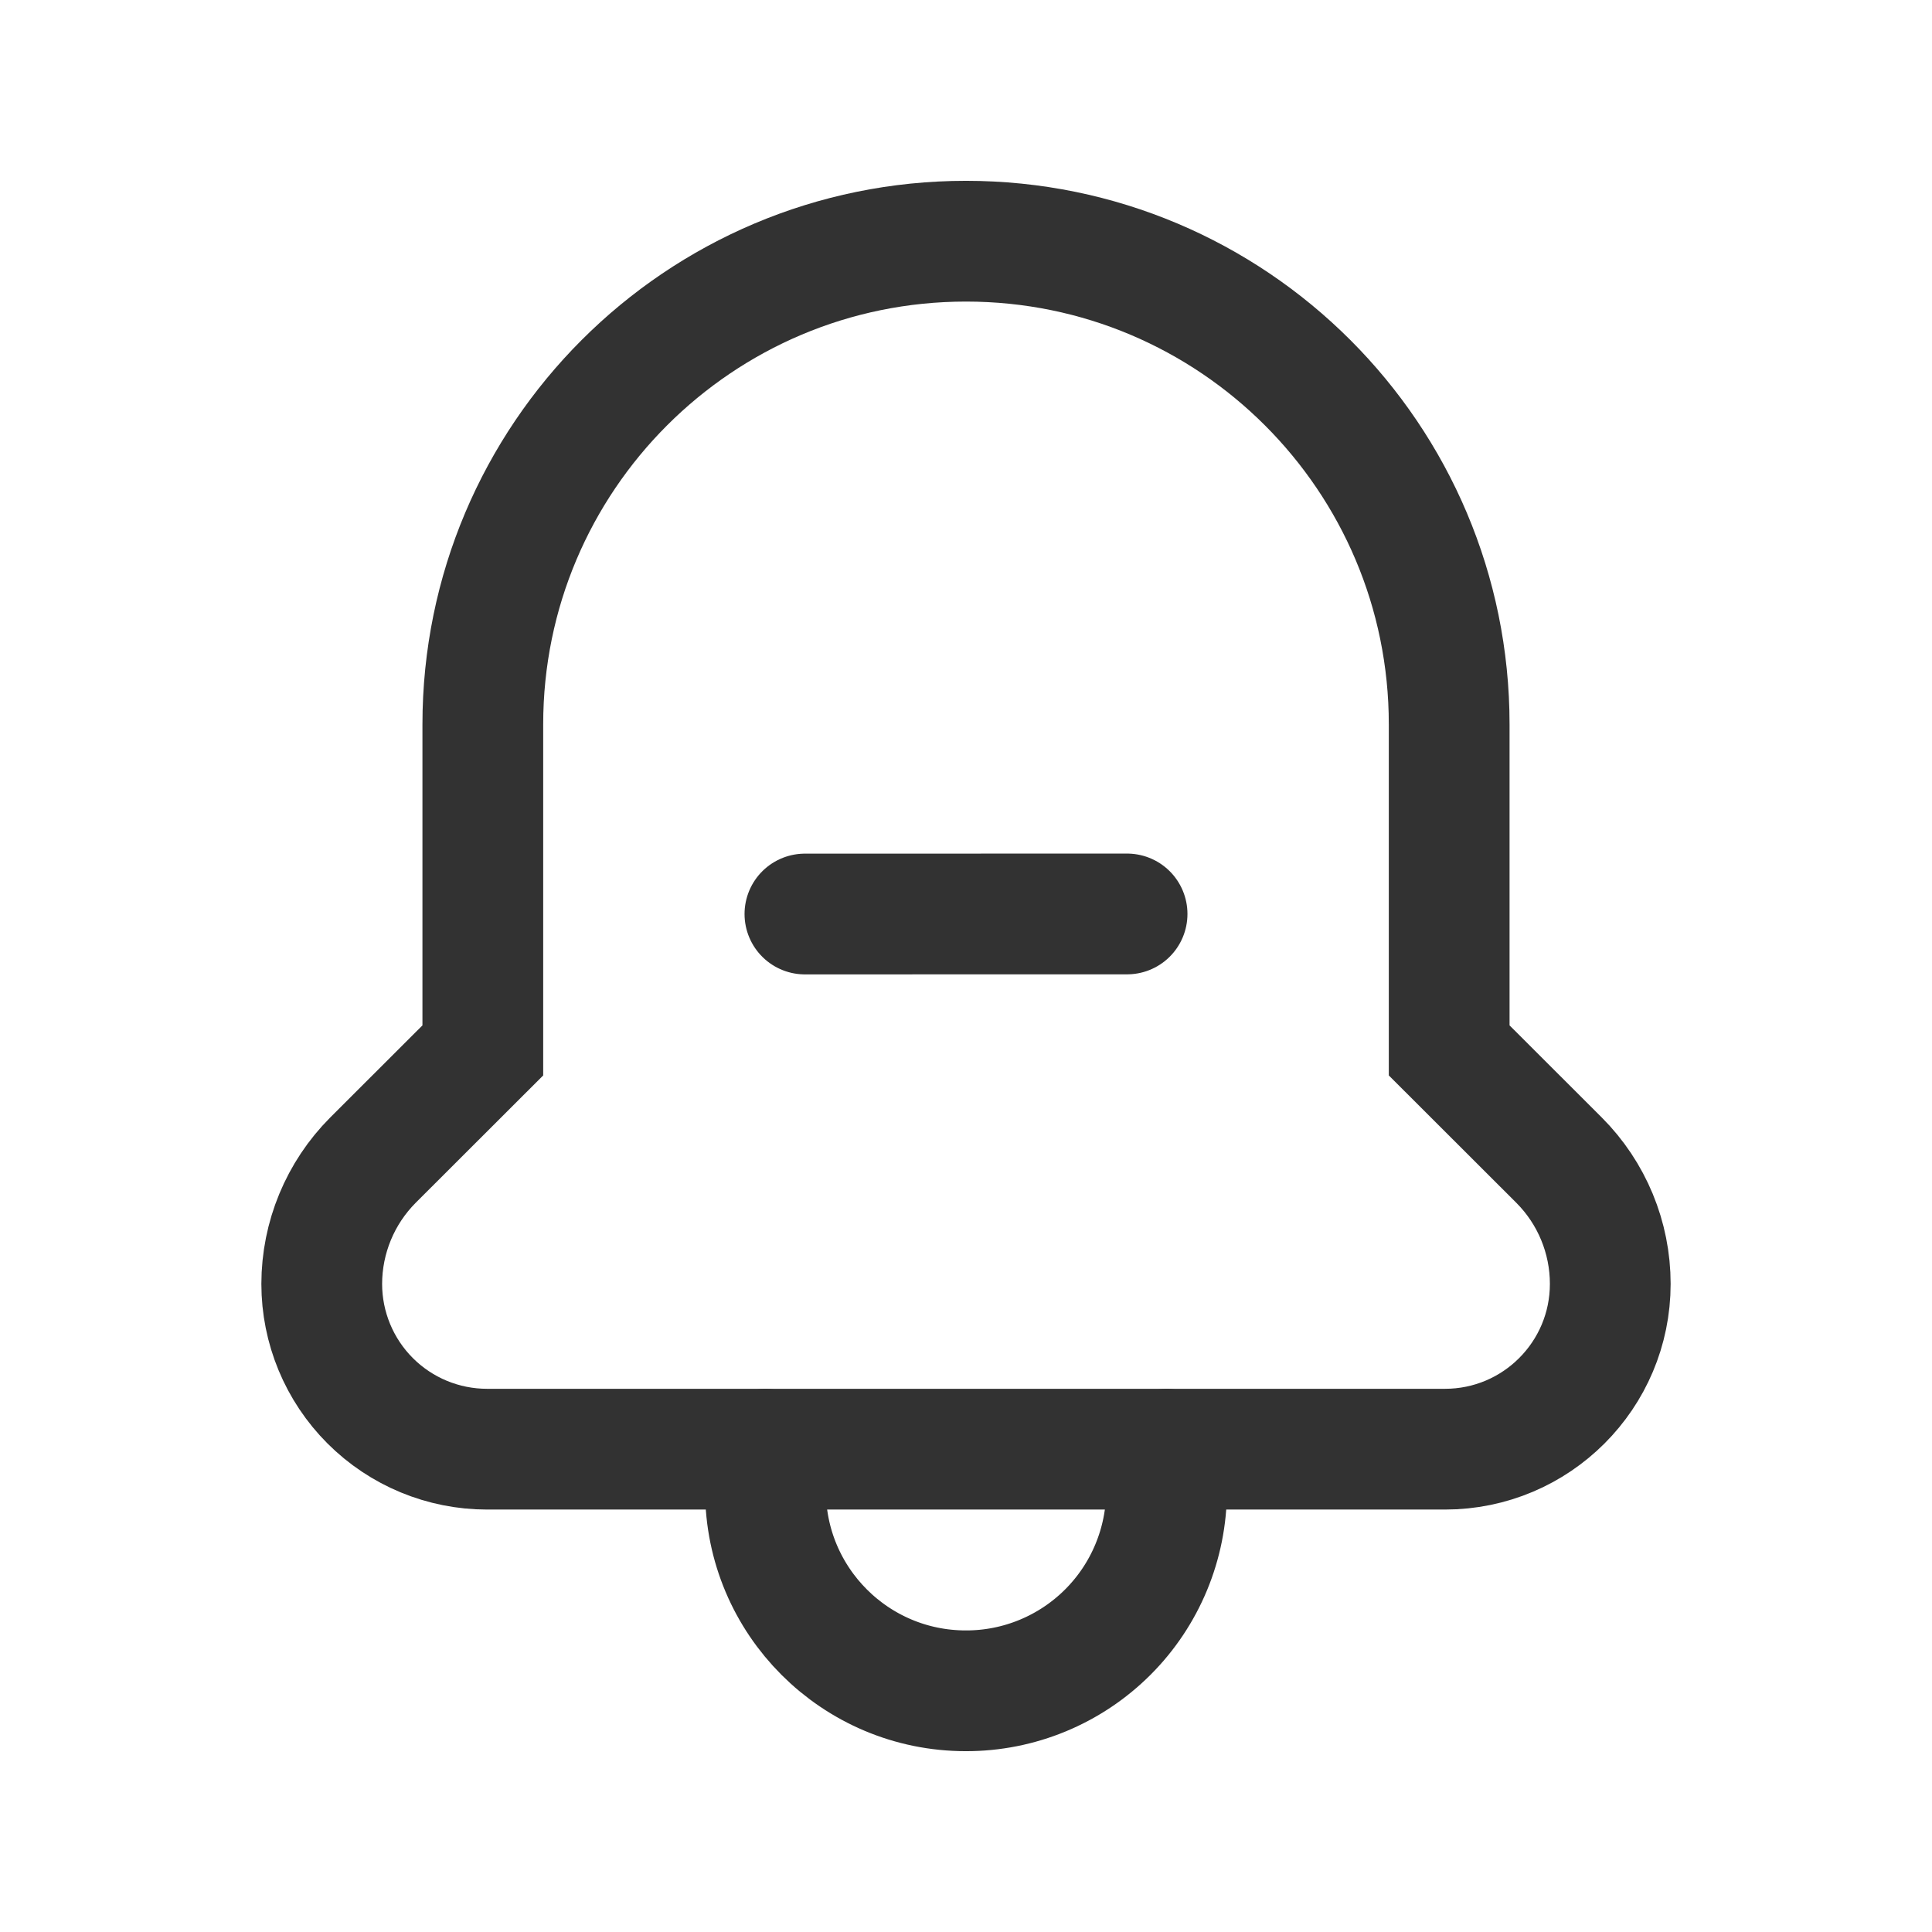<?xml version="1.0" encoding="utf-8"?>
<svg xmlns="http://www.w3.org/2000/svg" fill="none" height="100%" overflow="visible" preserveAspectRatio="none" style="display: block;" viewBox="0 0 32 32" width="100%">
<g clip-path="url(#clip0_0_3272)" id="Frame">
<g id="Clip path group">
<mask height="32" id="mask0_0_3272" maskUnits="userSpaceOnUse" style="mask-type:luminance" width="32" x="0" y="0">
<g id="clip0_160_1983">
<path d="M32 0H0V32H32V0Z" fill="white" id="Vector"/>
</g>
</mask>
<g mask="url(#mask0_0_3272)">
<g id="Group">
<path d="M13.332 15.139L18.668 15.138" id="Vector_2" stroke="#323232" stroke-linecap="round" stroke-width="2"/>
<path d="M12.679 24.004V24.687C12.679 26.52 14.165 28.005 15.997 28.005H16C16.881 28.006 17.725 27.656 18.348 27.034C18.971 26.412 19.321 25.567 19.322 24.687V24.004" id="Vector_3" stroke="#323232" stroke-linecap="round" stroke-width="2"/>
<path clip-rule="evenodd" d="M23.933 24.003C25.445 24.003 26.671 22.777 26.671 21.265C26.671 20.497 26.366 19.76 25.823 19.216L24.003 17.398V11.998C24.003 7.578 20.42 3.995 16 3.995C11.58 3.995 7.997 7.578 7.997 11.998V17.398L6.177 19.216C5.635 19.76 5.33 20.497 5.329 21.265C5.329 21.991 5.618 22.688 6.131 23.201C6.645 23.715 7.341 24.003 8.068 24.003H23.933Z" fill-rule="evenodd" id="Vector_4" stroke="#323232" stroke-linecap="round" stroke-width="2"/>
</g>
</g>
</g>
</g>
<defs>
<clipPath id="clip0_0_3272">
<rect fill="white" height="32" width="32"/>
</clipPath>
</defs>
</svg>